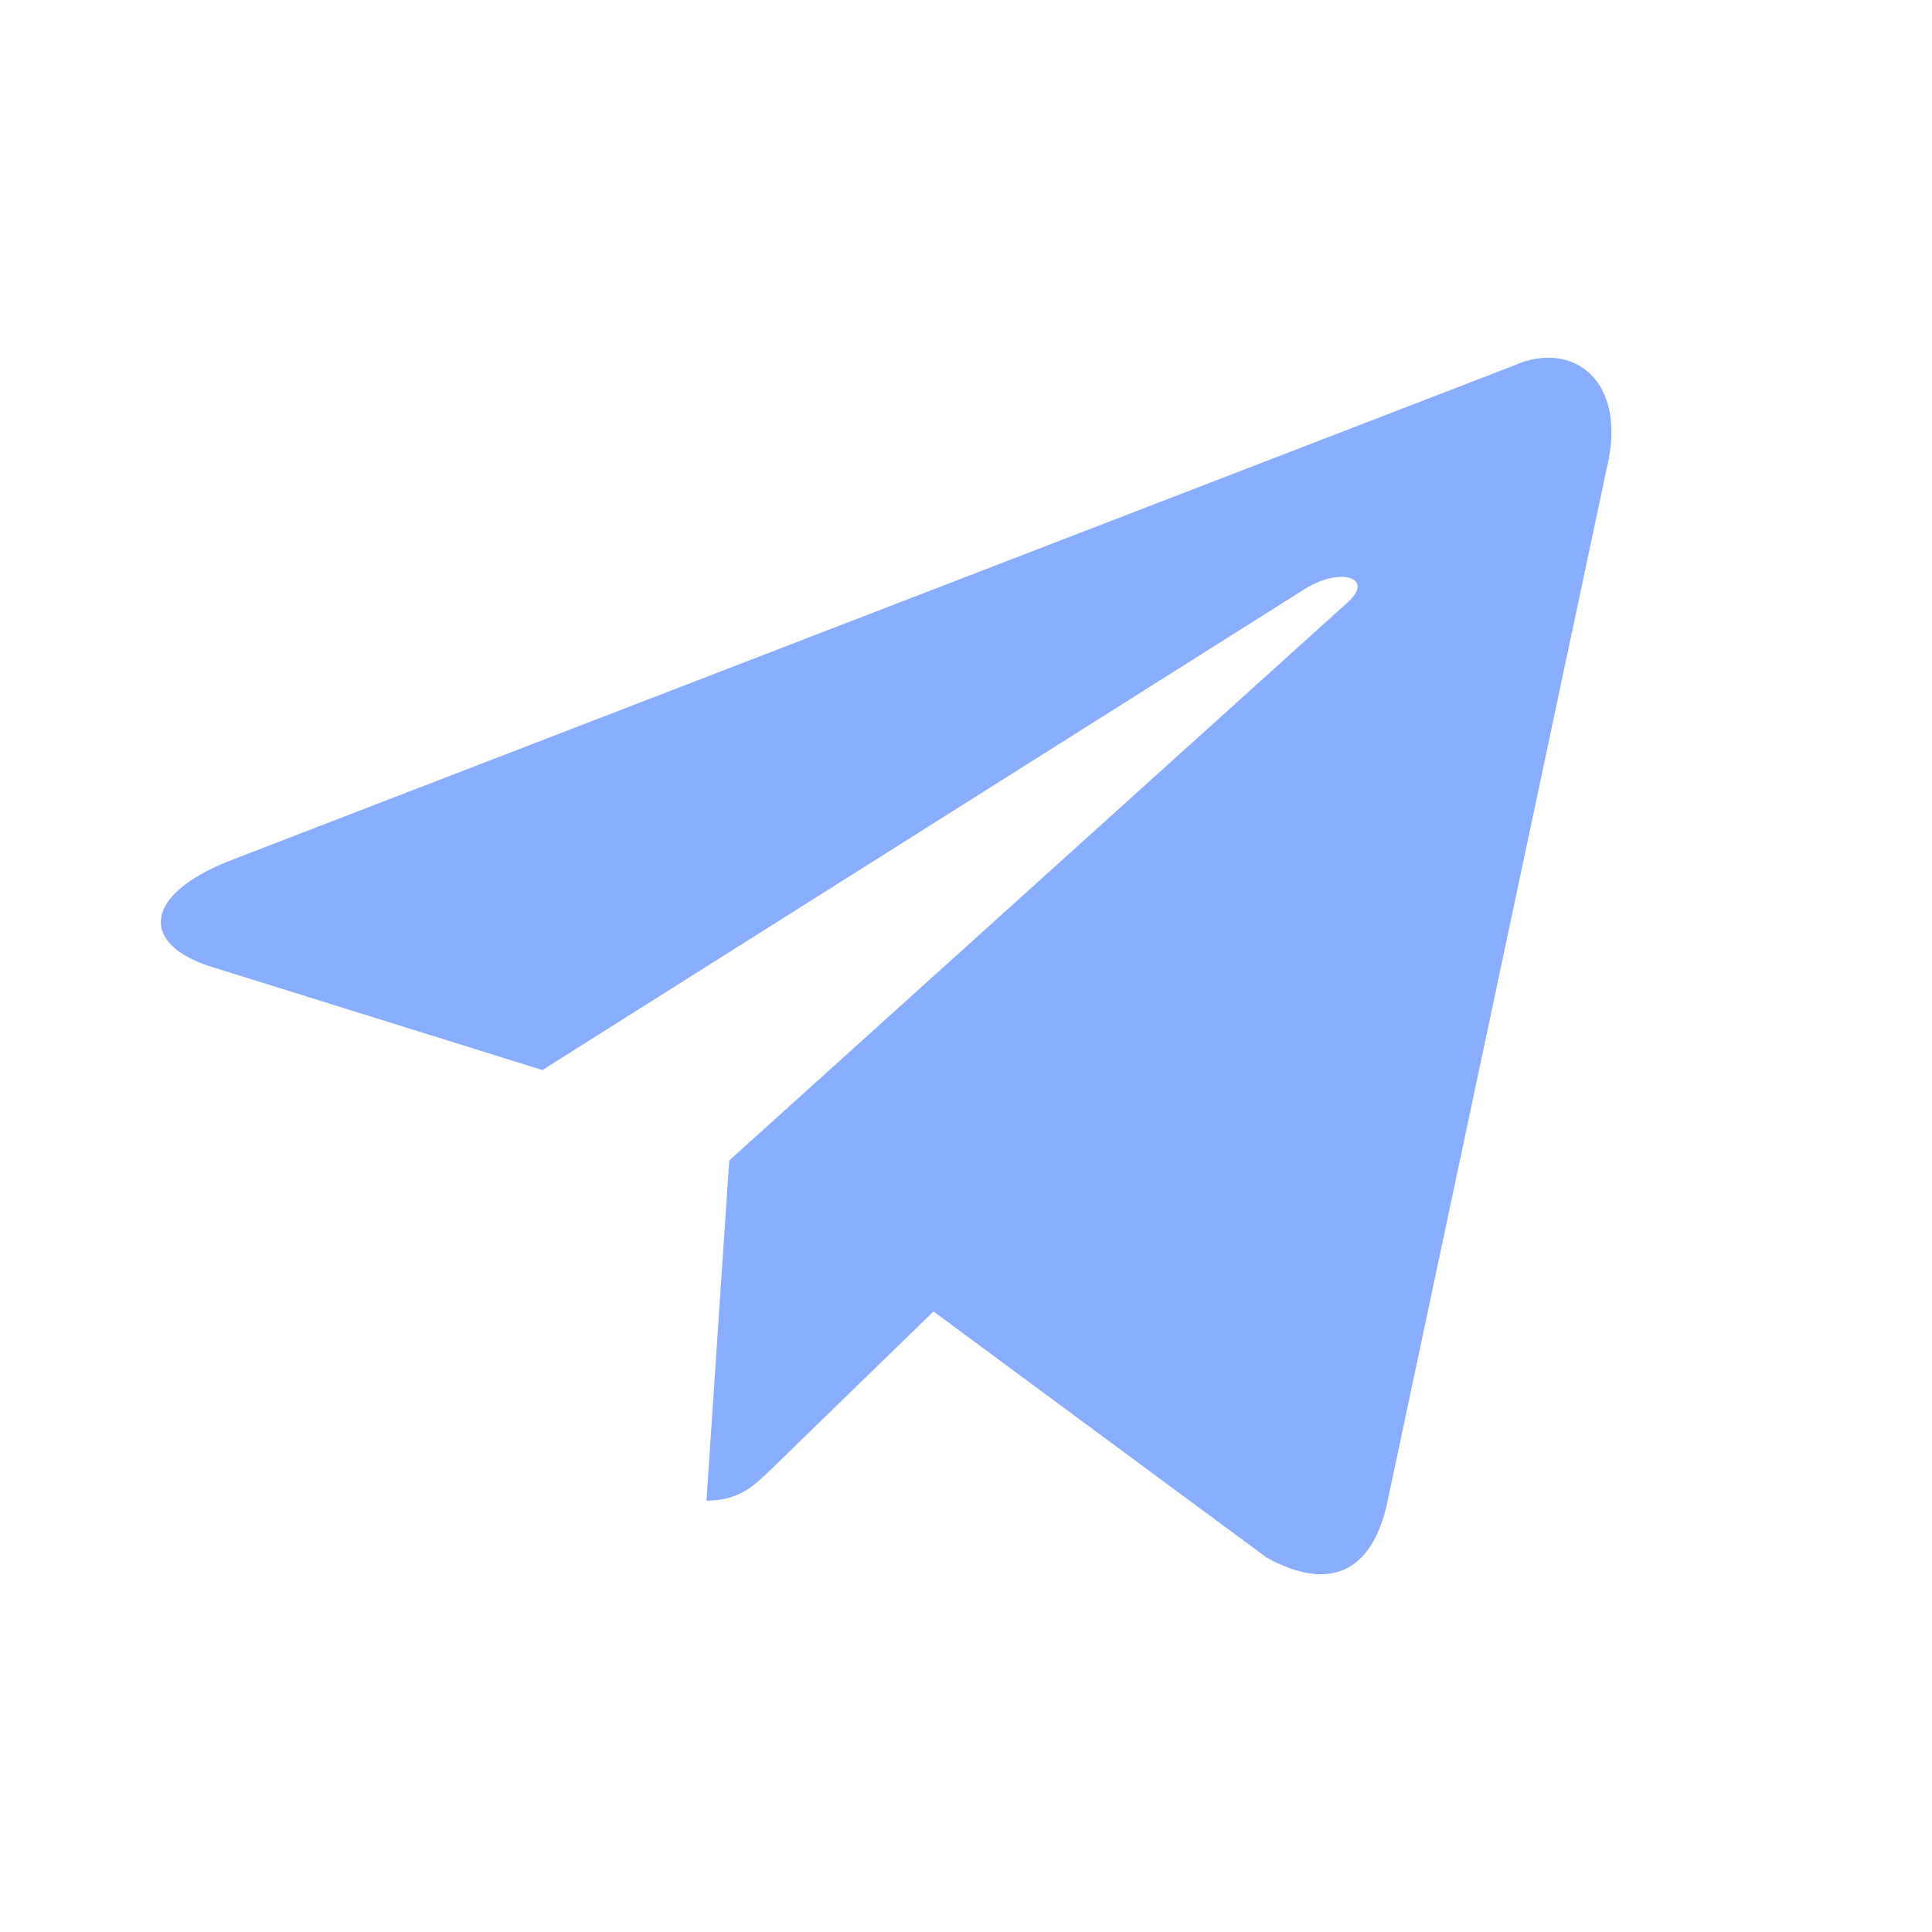 <?xml version="1.0" encoding="UTF-8"?> <svg xmlns="http://www.w3.org/2000/svg" width="36" height="36" viewBox="0 0 36 36" fill="none"><path d="M28.203 6.814L4.259 16.047C2.625 16.703 2.635 17.615 3.959 18.021L10.107 19.939L24.329 10.965C25.002 10.556 25.616 10.776 25.111 11.225L13.588 21.624H13.585L13.588 21.626L13.164 27.962C13.785 27.962 14.059 27.677 14.408 27.341L17.394 24.437L23.604 29.025C24.75 29.655 25.572 29.331 25.857 27.965L29.934 8.751C30.351 7.077 29.295 6.32 28.203 6.814Z" fill="#89AEFF"></path></svg> 